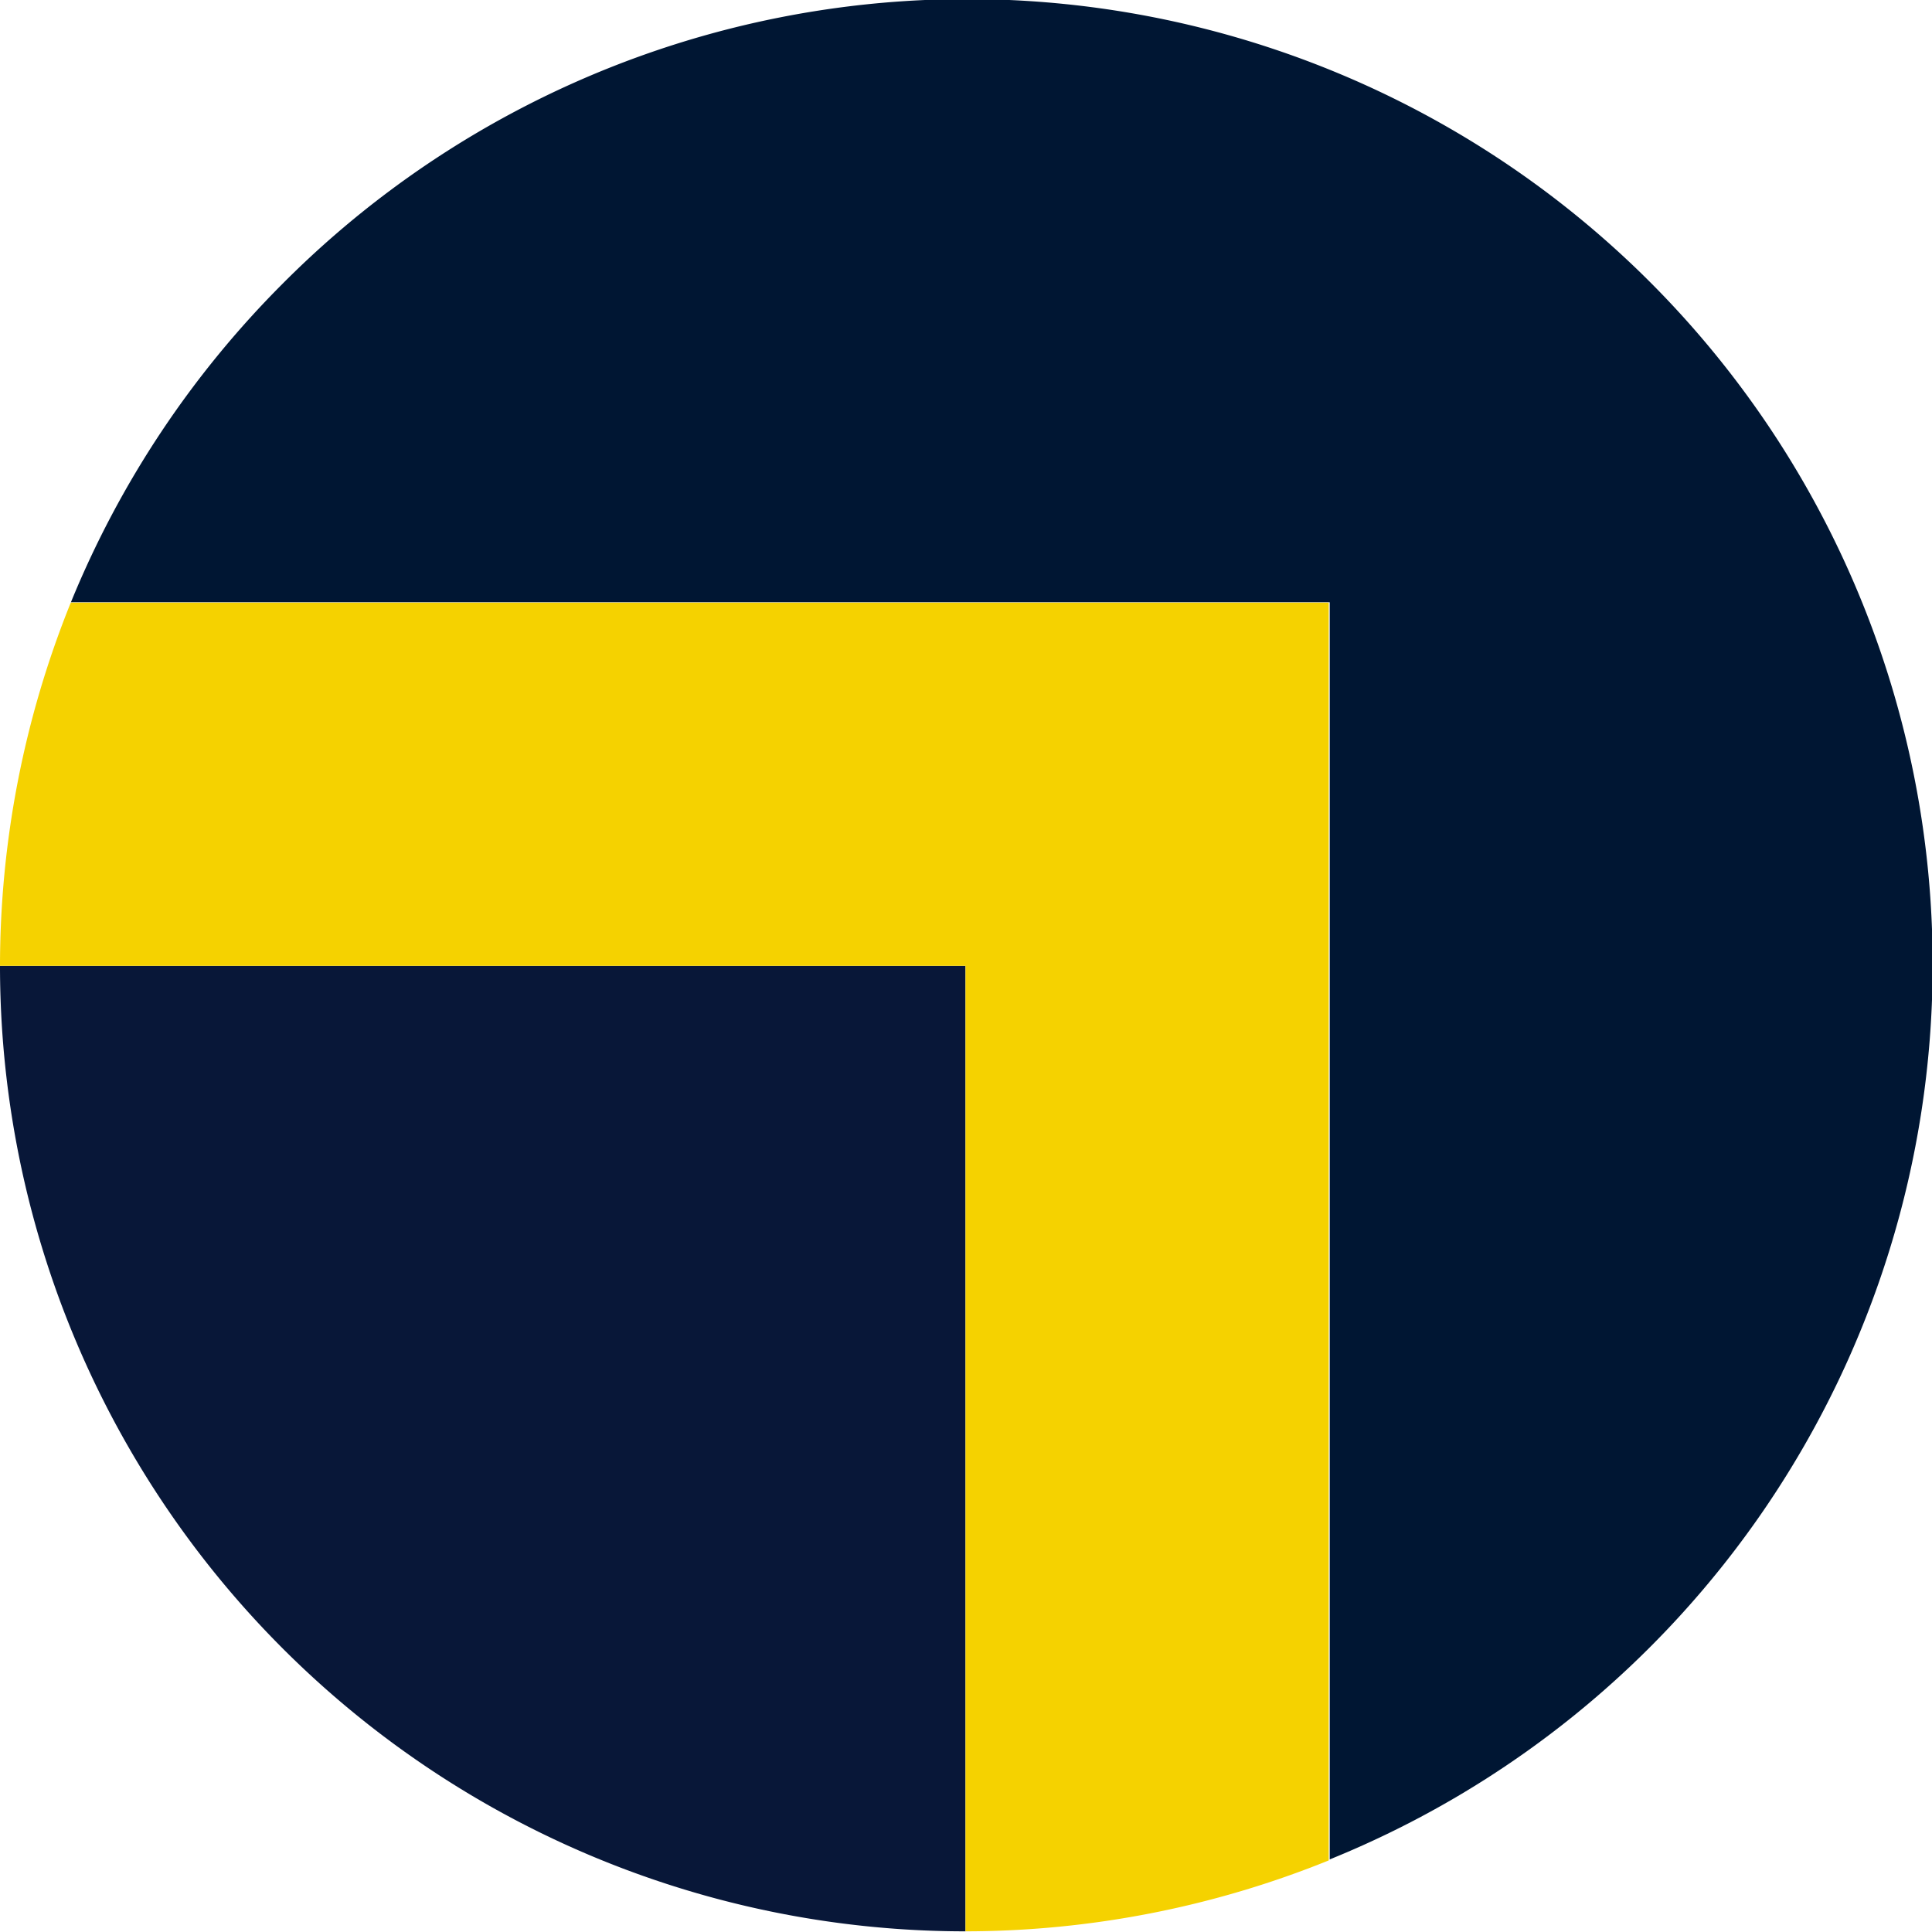<svg id="Layer_1" data-name="Layer 1" xmlns="http://www.w3.org/2000/svg" viewBox="0 0 58.03 58.03">
  <defs>
    <style>
      .cls-1 {
        fill: #001633;
      }

      .cls-2 {
        fill: #081738;
      }

      .cls-3 {
        fill: #f5d200;
      }
    </style>
  </defs>
  <g id="Group_1675" data-name="Group 1675">
    <g id="Group_1674" data-name="Group 1674">
      <path id="Path_1640" data-name="Path 1640" class="cls-1" d="M8.5,11.66a29.1,29.1,0,0,0-6.37,9.58H39.94V59A29,29,0,1,0,8.5,11.66Z" transform="translate(0 -3.15)"/>
      <path id="Path_1641" data-name="Path 1641" class="cls-2" d="M0,32.16a29,29,0,0,0,29,29H29v-29Z" transform="translate(0 -3.15)"/>
    </g>
    <path id="Path_1642" data-name="Path 1642" class="cls-3" d="M2.13,21.24A29.17,29.17,0,0,0,0,32.16H29v29a29.16,29.16,0,0,0,10.91-2.13V21.25H2.13Z" transform="translate(0 -3.15)"/>
  </g>
</svg>
